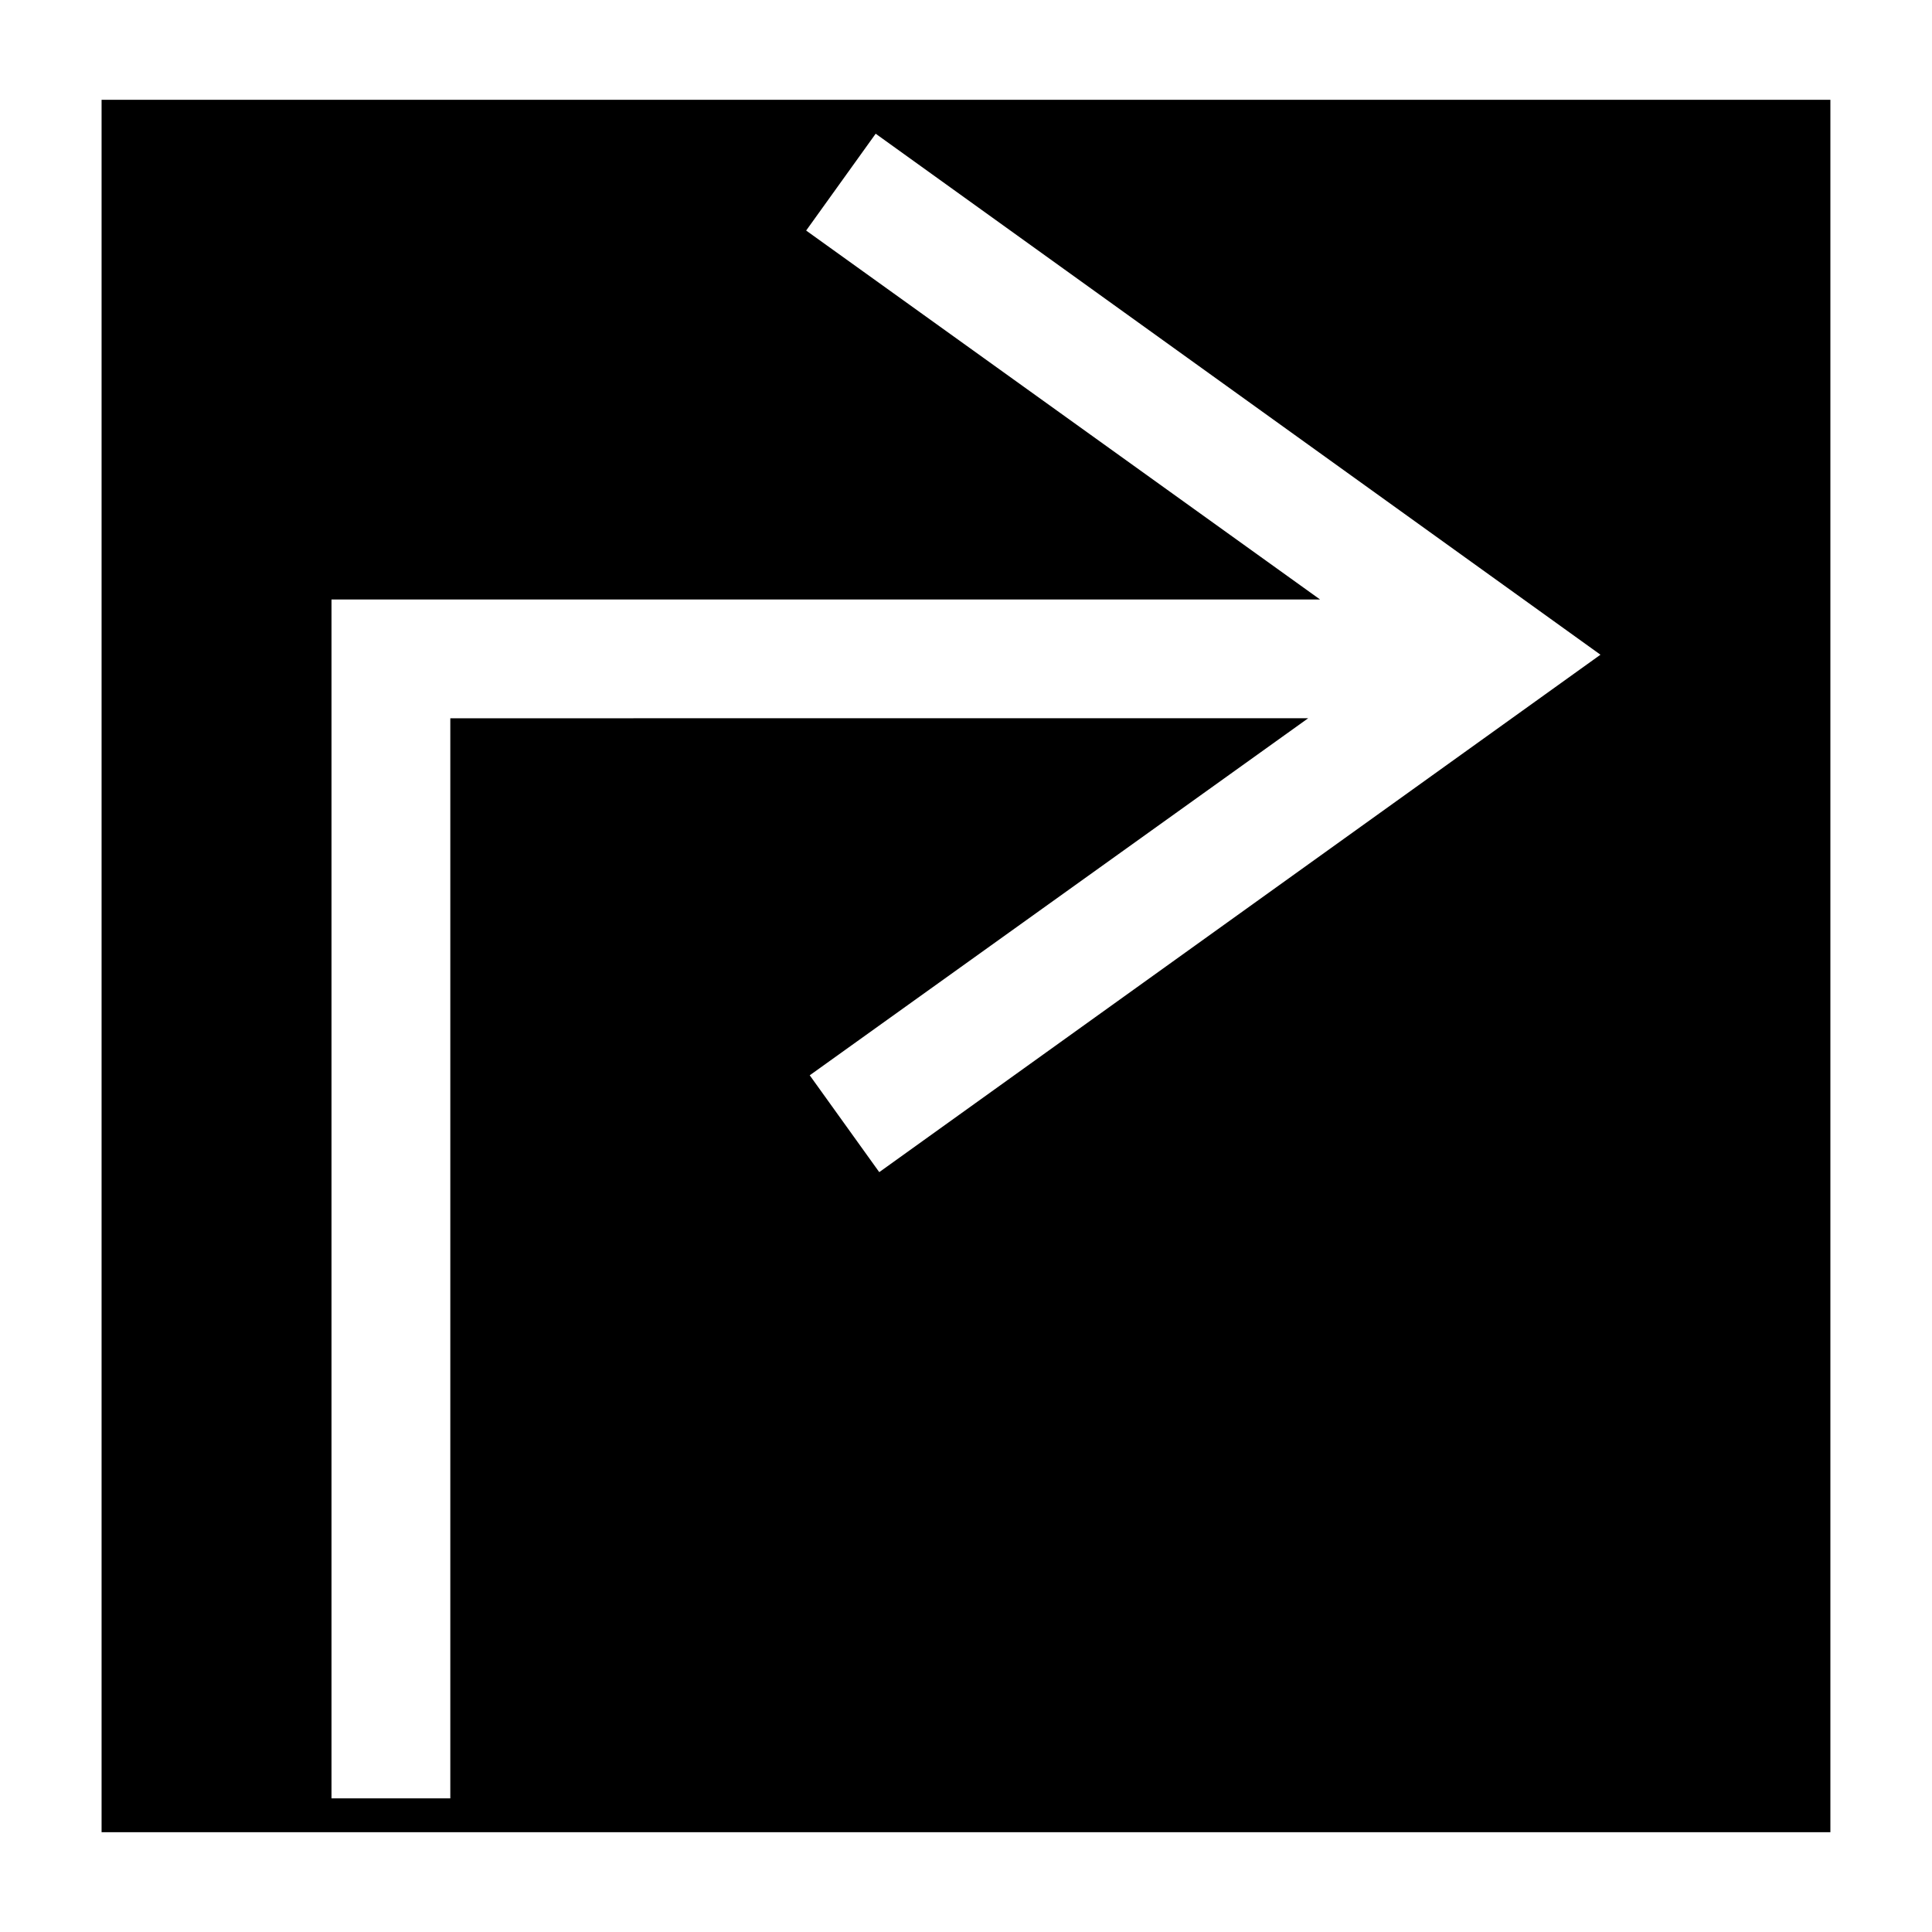 <?xml version="1.0" encoding="UTF-8"?>
<!-- Uploaded to: SVG Repo, www.svgrepo.com, Generator: SVG Repo Mixer Tools -->
<svg fill="#000000" width="800px" height="800px" version="1.1" viewBox="144 144 512 512" xmlns="http://www.w3.org/2000/svg">
 <path d="m170.92 170.45v459.1h458.15v-459.1zm206.09 284.18-18.422-25.664 132.09-94.621-227.34 0.004v286.23h-31.488v-317.71h261.98l-136.19-97.77 18.422-25.664 192.08 138.07z"/>
</svg>